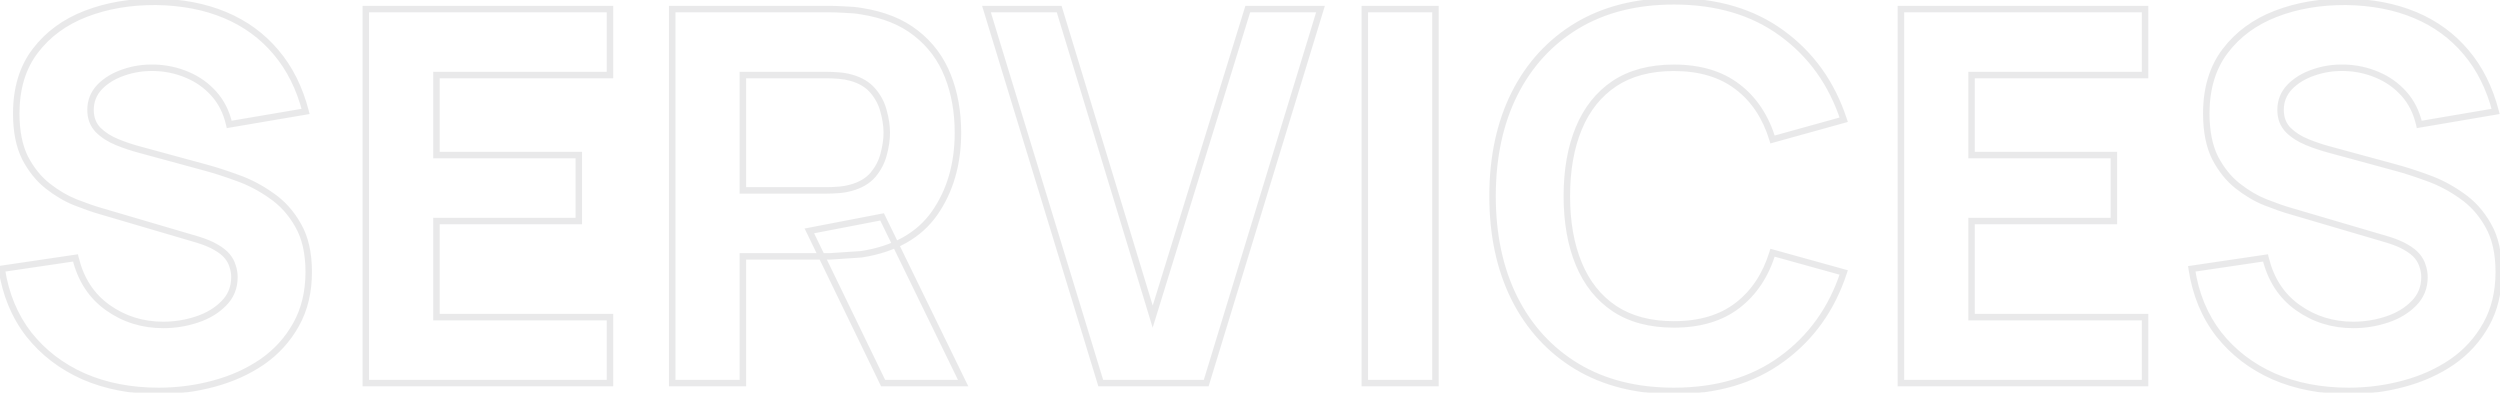 <svg xmlns="http://www.w3.org/2000/svg" width="770" height="121" viewBox="0 0 770 121" fill="none"><g opacity="0.3"><mask id="path-1-outside-1_31_14" maskUnits="userSpaceOnUse" x="-1" y="-1" width="772" height="123" fill="black"><rect fill="white" x="-1" y="-1" width="772" height="123"></rect><path d="M48.845 120.4C40.312 120.4 32.605 118.907 25.725 115.92C18.898 112.88 13.272 108.56 8.845 102.96C4.472 97.307 1.698 90.587 0.525 82.8L23.245 79.44C24.845 86.053 28.152 91.147 33.165 94.72C38.178 98.293 43.885 100.08 50.285 100.08C53.858 100.08 57.325 99.52 60.685 98.4C64.045 97.28 66.792 95.627 68.925 93.44C71.112 91.253 72.205 88.56 72.205 85.36C72.205 84.187 72.018 83.067 71.645 82C71.325 80.88 70.765 79.84 69.965 78.88C69.165 77.92 68.018 77.013 66.525 76.16C65.085 75.307 63.245 74.533 61.005 73.84L31.085 65.04C28.845 64.4 26.232 63.493 23.245 62.32C20.312 61.147 17.458 59.467 14.685 57.28C11.912 55.093 9.592 52.213 7.725 48.64C5.912 45.013 5.005 40.453 5.005 34.96C5.005 27.227 6.952 20.8 10.845 15.68C14.738 10.56 19.938 6.747 26.445 4.24C32.952 1.733 40.152 0.507 48.045 0.56C55.992 0.667 63.085 2.027 69.325 4.64C75.565 7.253 80.792 11.067 85.005 16.08C89.218 21.04 92.258 27.12 94.125 34.32L70.605 38.32C69.752 34.587 68.178 31.44 65.885 28.88C63.592 26.32 60.845 24.373 57.645 23.04C54.498 21.707 51.192 20.987 47.725 20.88C44.312 20.773 41.085 21.253 38.045 22.32C35.058 23.333 32.605 24.827 30.685 26.8C28.818 28.773 27.885 31.12 27.885 33.84C27.885 36.347 28.658 38.4 30.205 40C31.752 41.547 33.698 42.8 36.045 43.76C38.392 44.72 40.792 45.52 43.245 46.16L63.245 51.6C66.232 52.4 69.538 53.467 73.165 54.8C76.792 56.08 80.258 57.893 83.565 60.24C86.925 62.533 89.672 65.573 91.805 69.36C93.992 73.147 95.085 77.947 95.085 83.76C95.085 89.947 93.778 95.36 91.165 100C88.605 104.587 85.138 108.4 80.765 111.44C76.392 114.427 71.432 116.667 65.885 118.16C60.392 119.653 54.712 120.4 48.845 120.4ZM112.669 118V2.8H187.869V23.12H134.429V47.76H178.269V68.08H134.429V97.68H187.869V118H112.669ZM207.044 118V2.8H255.684C256.804 2.8 258.297 2.853 260.164 2.96C262.084 3.013 263.79 3.173 265.284 3.44C272.164 4.507 277.79 6.773 282.164 10.24C286.59 13.707 289.844 18.08 291.924 23.36C294.004 28.587 295.044 34.427 295.044 40.88C295.044 50.533 292.644 58.8 287.844 65.68C283.044 72.507 275.524 76.72 265.284 78.32L255.684 78.96H228.804V118H207.044ZM272.004 118L249.284 71.12L271.684 66.8L296.644 118H272.004ZM228.804 58.64H254.724C255.844 58.64 257.07 58.587 258.404 58.48C259.737 58.373 260.964 58.16 262.084 57.84C265.017 57.04 267.284 55.707 268.884 53.84C270.484 51.92 271.577 49.813 272.164 47.52C272.804 45.173 273.124 42.96 273.124 40.88C273.124 38.8 272.804 36.613 272.164 34.32C271.577 31.973 270.484 29.867 268.884 28C267.284 26.08 265.017 24.72 262.084 23.92C260.964 23.6 259.737 23.387 258.404 23.28C257.07 23.173 255.844 23.12 254.724 23.12H228.804V58.64ZM339.031 118L303.831 2.8H326.231L355.031 97.52L384.311 2.8H406.711L371.511 118H339.031ZM420.363 118V2.8H442.123V118H420.363ZM515.546 120.4C504.026 120.4 494.08 117.893 485.706 112.88C477.386 107.867 470.96 100.853 466.426 91.84C461.946 82.827 459.706 72.347 459.706 60.4C459.706 48.453 461.946 37.973 466.426 28.96C470.96 19.947 477.386 12.933 485.706 7.92C494.08 2.907 504.026 0.4 515.546 0.4C528.773 0.4 539.866 3.68 548.826 10.24C557.84 16.8 564.186 25.68 567.866 36.88L545.946 42.96C543.813 35.973 540.213 30.56 535.146 26.72C530.08 22.827 523.546 20.88 515.546 20.88C508.24 20.88 502.133 22.507 497.226 25.76C492.373 29.013 488.72 33.6 486.266 39.52C483.813 45.44 482.586 52.4 482.586 60.4C482.586 68.4 483.813 75.36 486.266 81.28C488.72 87.2 492.373 91.787 497.226 95.04C502.133 98.293 508.24 99.92 515.546 99.92C523.546 99.92 530.08 97.973 535.146 94.08C540.213 90.187 543.813 84.773 545.946 77.84L567.866 83.92C564.186 95.12 557.84 104 548.826 110.56C539.866 117.12 528.773 120.4 515.546 120.4ZM585.481 118V2.8H660.681V23.12H607.241V47.76H651.081V68.08H607.241V97.68H660.681V118H585.481ZM723.376 120.4C714.843 120.4 707.136 118.907 700.256 115.92C693.43 112.88 687.803 108.56 683.376 102.96C679.003 97.307 676.23 90.587 675.056 82.8L697.776 79.44C699.376 86.053 702.683 91.147 707.696 94.72C712.71 98.293 718.416 100.08 724.816 100.08C728.39 100.08 731.856 99.52 735.216 98.4C738.576 97.28 741.323 95.627 743.456 93.44C745.643 91.253 746.736 88.56 746.736 85.36C746.736 84.187 746.55 83.067 746.176 82C745.856 80.88 745.296 79.84 744.496 78.88C743.696 77.92 742.55 77.013 741.056 76.16C739.616 75.307 737.776 74.533 735.536 73.84L705.616 65.04C703.376 64.4 700.763 63.493 697.776 62.32C694.843 61.147 691.99 59.467 689.216 57.28C686.443 55.093 684.123 52.213 682.256 48.64C680.443 45.013 679.536 40.453 679.536 34.96C679.536 27.227 681.483 20.8 685.376 15.68C689.27 10.56 694.47 6.747 700.976 4.24C707.483 1.733 714.683 0.507 722.576 0.56C730.523 0.667 737.616 2.027 743.856 4.64C750.096 7.253 755.323 11.067 759.536 16.08C763.75 21.04 766.79 27.12 768.656 34.32L745.136 38.32C744.283 34.587 742.71 31.44 740.416 28.88C738.123 26.32 735.376 24.373 732.176 23.04C729.03 21.707 725.723 20.987 722.256 20.88C718.843 20.773 715.616 21.253 712.576 22.32C709.59 23.333 707.136 24.827 705.216 26.8C703.35 28.773 702.416 31.12 702.416 33.84C702.416 36.347 703.19 38.4 704.736 40C706.283 41.547 708.23 42.8 710.576 43.76C712.923 44.72 715.323 45.52 717.776 46.16L737.776 51.6C740.763 52.4 744.07 53.467 747.696 54.8C751.323 56.08 754.79 57.893 758.096 60.24C761.456 62.533 764.203 65.573 766.336 69.36C768.523 73.147 769.616 77.947 769.616 83.76C769.616 89.947 768.31 95.36 765.696 100C763.136 104.587 759.67 108.4 755.296 111.44C750.923 114.427 745.963 116.667 740.416 118.16C734.923 119.653 729.243 120.4 723.376 120.4Z"></path></mask><path d="M25.725 115.92L25.318 116.834L25.327 116.837L25.725 115.92ZM8.845 102.96L8.054 103.572L8.06 103.58L8.845 102.96ZM0.525 82.8L0.379 81.811L-0.613 81.957L-0.464 82.949L0.525 82.8ZM23.245 79.44L24.217 79.205L24.002 78.317L23.099 78.451L23.245 79.44ZM33.165 94.72L33.745 93.906L33.165 94.72ZM60.685 98.4L60.369 97.451L60.685 98.4ZM68.925 93.44L68.218 92.733L68.209 92.742L68.925 93.44ZM71.645 82L70.683 82.275L70.692 82.303L70.701 82.33L71.645 82ZM69.965 78.88L70.733 78.24H70.733L69.965 78.88ZM66.525 76.16L66.015 77.02L66.022 77.024L66.029 77.028L66.525 76.16ZM61.005 73.84L61.301 72.885L61.287 72.881L61.005 73.84ZM31.085 65.04L31.367 64.081L31.36 64.079L31.085 65.04ZM23.245 62.32L22.874 63.248L22.879 63.251L23.245 62.32ZM14.685 57.28L15.304 56.495H15.304L14.685 57.28ZM7.725 48.64L6.831 49.087L6.835 49.095L6.839 49.103L7.725 48.64ZM10.845 15.68L11.641 16.285L10.845 15.68ZM26.445 4.24L26.805 5.173V5.173L26.445 4.24ZM48.045 0.56L48.058 -0.44L48.052 -0.44L48.045 0.56ZM69.325 4.64L69.711 3.718V3.718L69.325 4.64ZM85.005 16.08L84.239 16.723L84.243 16.727L85.005 16.08ZM94.125 34.32L94.293 35.306L95.366 35.123L95.093 34.069L94.125 34.32ZM70.605 38.32L69.63 38.543L69.841 39.464L70.773 39.306L70.605 38.32ZM65.885 28.88L65.14 29.547V29.547L65.885 28.88ZM57.645 23.04L57.255 23.961L57.26 23.963L57.645 23.04ZM47.725 20.88L47.694 21.88L47.694 21.88L47.725 20.88ZM38.045 22.32L38.366 23.267L38.376 23.264L38.045 22.32ZM30.685 26.8L29.968 26.103L29.959 26.113L30.685 26.8ZM30.205 40L29.486 40.695L29.492 40.701L29.498 40.707L30.205 40ZM36.045 43.76L36.424 42.834L36.045 43.76ZM43.245 46.16L43.508 45.195L43.497 45.192L43.245 46.16ZM63.245 51.6L62.983 52.565L62.986 52.566L63.245 51.6ZM73.165 54.8L72.82 55.739L72.832 55.743L73.165 54.8ZM83.565 60.24L82.986 61.056L82.994 61.061L83.001 61.066L83.565 60.24ZM91.805 69.36L90.934 69.851L90.939 69.86L91.805 69.36ZM91.165 100L90.294 99.509L90.292 99.513L91.165 100ZM80.765 111.44L81.329 112.266L81.336 112.261L80.765 111.44ZM65.885 118.16L65.625 117.194L65.623 117.195L65.885 118.16ZM48.845 119.4C40.43 119.4 32.861 117.928 26.123 115.003L25.327 116.837C32.349 119.886 40.194 121.4 48.845 121.4V119.4ZM26.132 115.006C19.446 112.029 13.951 107.807 9.63 102.34L8.06 103.58C12.592 109.313 18.351 113.731 25.318 116.834L26.132 115.006ZM9.636 102.348C5.377 96.843 2.664 90.287 1.514 82.651L-0.464 82.949C0.732 90.887 3.566 97.77 8.054 103.572L9.636 102.348ZM0.671 83.789L23.391 80.429L23.099 78.451L0.379 81.811L0.671 83.789ZM22.273 79.675C23.923 86.496 27.354 91.806 32.585 95.534L33.745 93.906C28.949 90.487 25.767 85.611 24.217 79.205L22.273 79.675ZM32.585 95.534C37.774 99.233 43.686 101.08 50.285 101.08V99.08C44.084 99.08 38.582 97.353 33.745 93.906L32.585 95.534ZM50.285 101.08C53.965 101.08 57.538 100.503 61.001 99.349L60.369 97.451C57.112 98.537 53.752 99.08 50.285 99.08V101.08ZM61.001 99.349C64.488 98.186 67.38 96.456 69.641 94.138L68.209 92.742C66.204 94.797 63.602 96.374 60.369 97.451L61.001 99.349ZM69.632 94.147C72.013 91.766 73.205 88.815 73.205 85.36H71.205C71.205 88.305 70.21 90.741 68.218 92.733L69.632 94.147ZM73.205 85.36C73.205 84.079 73.001 82.847 72.589 81.67L70.701 82.33C71.036 83.287 71.205 84.295 71.205 85.36H73.205ZM72.606 81.725C72.246 80.462 71.616 79.299 70.733 78.24L69.197 79.52C69.914 80.381 70.404 81.298 70.683 82.275L72.606 81.725ZM70.733 78.24C69.834 77.161 68.582 76.184 67.021 75.292L66.029 77.028C67.455 77.843 68.496 78.679 69.197 79.52L70.733 78.24ZM67.035 75.3C65.507 74.394 63.588 73.593 61.301 72.885L60.709 74.795C62.902 75.474 64.663 76.219 66.015 77.02L67.035 75.3ZM61.287 72.881L31.367 64.081L30.803 65.999L60.723 74.799L61.287 72.881ZM31.36 64.079C29.16 63.45 26.578 62.555 23.611 61.389L22.879 63.251C25.886 64.432 28.53 65.35 30.81 66.001L31.36 64.079ZM23.616 61.392C20.782 60.258 18.011 58.629 15.304 56.495L14.066 58.065C16.906 60.304 19.841 62.036 22.874 63.248L23.616 61.392ZM15.304 56.495C12.656 54.407 10.422 51.643 8.611 48.177L6.839 49.103C8.761 52.784 11.167 55.78 14.066 58.065L15.304 56.495ZM8.619 48.193C6.896 44.745 6.005 40.35 6.005 34.96H4.005C4.005 40.556 4.928 45.281 6.831 49.087L8.619 48.193ZM6.005 34.96C6.005 27.4 7.905 21.198 11.641 16.285L10.049 15.075C5.998 20.402 4.005 27.054 4.005 34.96H6.005ZM11.641 16.285C15.413 11.325 20.456 7.619 26.805 5.173L26.085 3.307C19.421 5.874 14.064 9.795 10.049 15.075L11.641 16.285ZM26.805 5.173C33.18 2.717 40.254 1.507 48.038 1.56L48.052 -0.44C40.05 -0.494 32.723 0.75 26.085 3.307L26.805 5.173ZM48.032 1.56C55.872 1.665 62.836 3.006 68.939 5.562L69.711 3.718C63.334 1.047 56.111 -0.332 48.058 -0.44L48.032 1.56ZM68.939 5.562C75.037 8.116 80.132 11.836 84.24 16.723L85.77 15.437C81.451 10.297 76.093 6.39 69.711 3.718L68.939 5.562ZM84.243 16.727C88.346 21.557 91.323 27.496 93.157 34.571L95.093 34.069C93.194 26.744 90.091 20.523 85.767 15.433L84.243 16.727ZM93.957 33.334L70.437 37.334L70.773 39.306L94.293 35.306L93.957 33.334ZM71.58 38.097C70.693 34.218 69.049 30.913 66.63 28.213L65.14 29.547C67.308 31.967 68.81 34.956 69.63 38.543L71.58 38.097ZM66.63 28.213C64.236 25.541 61.366 23.507 58.03 22.117L57.26 23.963C60.324 25.24 62.947 27.099 65.14 29.547L66.63 28.213ZM58.035 22.119C54.773 20.737 51.344 19.991 47.756 19.881L47.694 21.88C51.039 21.982 54.224 22.676 57.255 23.961L58.035 22.119ZM47.756 19.881C44.227 19.77 40.877 20.267 37.714 21.376L38.376 23.264C41.293 22.24 44.396 21.776 47.694 21.88L47.756 19.881ZM37.724 21.373C34.609 22.43 32.014 24 29.968 26.103L31.402 27.497C33.196 25.653 35.507 24.237 38.366 23.267L37.724 21.373ZM29.959 26.113C27.916 28.272 26.885 30.865 26.885 33.84H28.885C28.885 31.375 29.721 29.275 31.412 27.487L29.959 26.113ZM26.885 33.84C26.885 36.57 27.736 38.884 29.486 40.695L30.924 39.305C29.581 37.916 28.885 36.123 28.885 33.84H26.885ZM29.498 40.707C31.152 42.361 33.216 43.683 35.666 44.685L36.424 42.834C34.181 41.917 32.351 40.732 30.912 39.293L29.498 40.707ZM35.666 44.685C38.054 45.662 40.496 46.476 42.993 47.128L43.497 45.192C41.087 44.564 38.729 43.778 36.424 42.834L35.666 44.685ZM42.983 47.125L62.983 52.565L63.508 50.635L43.508 45.195L42.983 47.125ZM62.986 52.566C65.938 53.356 69.215 54.413 72.82 55.739L73.51 53.861C69.862 52.52 66.526 51.444 63.504 50.634L62.986 52.566ZM72.832 55.743C76.367 56.99 79.751 58.76 82.986 61.056L84.144 59.425C80.766 57.027 77.217 55.169 73.498 53.857L72.832 55.743ZM83.001 61.066C86.226 63.267 88.871 66.189 90.934 69.851L92.676 68.869C90.473 64.958 87.624 61.8 84.129 59.414L83.001 61.066ZM90.939 69.86C93.014 73.453 94.085 78.066 94.085 83.76H96.085C96.085 77.827 94.97 72.841 92.671 68.86L90.939 69.86ZM94.085 83.76C94.085 89.803 92.81 95.042 90.294 99.509L92.036 100.491C94.747 95.678 96.085 90.091 96.085 83.76H94.085ZM90.292 99.513C87.807 103.965 84.445 107.664 80.194 110.619L81.336 112.261C85.832 109.136 89.403 105.209 92.038 100.487L90.292 99.513ZM80.201 110.614C75.928 113.532 71.072 115.728 65.625 117.194L66.145 119.126C71.791 117.606 76.855 115.321 81.329 112.266L80.201 110.614ZM65.623 117.195C60.217 118.664 54.626 119.4 48.845 119.4V121.4C54.798 121.4 60.566 120.642 66.147 119.125L65.623 117.195ZM112.669 118H111.669V119H112.669V118ZM112.669 2.8V1.8H111.669V2.8H112.669ZM187.869 2.8H188.869V1.8H187.869V2.8ZM187.869 23.12V24.12H188.869V23.12H187.869ZM134.429 23.12V22.12H133.429V23.12H134.429ZM134.429 47.76H133.429V48.76H134.429V47.76ZM178.269 47.76H179.269V46.76H178.269V47.76ZM178.269 68.08V69.08H179.269V68.08H178.269ZM134.429 68.08V67.08H133.429V68.08H134.429ZM134.429 97.68H133.429V98.68H134.429V97.68ZM187.869 97.68H188.869V96.68H187.869V97.68ZM187.869 118V119H188.869V118H187.869ZM113.669 118V2.8H111.669V118H113.669ZM112.669 3.8H187.869V1.8H112.669V3.8ZM186.869 2.8V23.12H188.869V2.8H186.869ZM187.869 22.12H134.429V24.12H187.869V22.12ZM133.429 23.12V47.76H135.429V23.12H133.429ZM134.429 48.76H178.269V46.76H134.429V48.76ZM177.269 47.76V68.08H179.269V47.76H177.269ZM178.269 67.08H134.429V69.08H178.269V67.08ZM133.429 68.08V97.68H135.429V68.08H133.429ZM134.429 98.68H187.869V96.68H134.429V98.68ZM186.869 97.68V118H188.869V97.68H186.869ZM187.869 117H112.669V119H187.869V117ZM207.044 118H206.044V119H207.044V118ZM207.044 2.8V1.8H206.044V2.8H207.044ZM260.164 2.96L260.107 3.958L260.121 3.959L260.136 3.96L260.164 2.96ZM265.284 3.44L265.108 4.424L265.119 4.426L265.131 4.428L265.284 3.44ZM282.164 10.24L281.543 11.024L281.547 11.027L282.164 10.24ZM291.924 23.36L290.993 23.727L290.995 23.73L291.924 23.36ZM287.844 65.68L288.662 66.255L288.664 66.252L287.844 65.68ZM265.284 78.32L265.35 79.318L265.394 79.315L265.438 79.308L265.284 78.32ZM255.684 78.96V79.96H255.717L255.75 79.958L255.684 78.96ZM228.804 78.96V77.96H227.804V78.96H228.804ZM228.804 118V119H229.804V118H228.804ZM272.004 118L271.104 118.436L271.377 119H272.004V118ZM249.284 71.12L249.094 70.138L247.816 70.385L248.384 71.556L249.284 71.12ZM271.684 66.8L272.583 66.362L272.247 65.673L271.494 65.818L271.684 66.8ZM296.644 118V119H298.244L297.543 117.562L296.644 118ZM228.804 58.64H227.804V59.64H228.804V58.64ZM258.404 58.48L258.483 59.477L258.404 58.48ZM262.084 57.84L261.821 56.875L261.809 56.879L262.084 57.84ZM268.884 53.84L269.643 54.491L269.652 54.48L268.884 53.84ZM272.164 47.52L271.199 47.257L271.197 47.264L271.195 47.272L272.164 47.52ZM272.164 34.32L271.194 34.562L271.197 34.576L271.201 34.589L272.164 34.32ZM268.884 28L268.115 28.64L268.125 28.651L268.884 28ZM262.084 23.92L261.809 24.882L261.821 24.885L262.084 23.92ZM258.404 23.28L258.324 24.277L258.404 23.28ZM228.804 23.12V22.12H227.804V23.12H228.804ZM208.044 118V2.8H206.044V118H208.044ZM207.044 3.8H255.684V1.8H207.044V3.8ZM255.684 3.8C256.776 3.8 258.248 3.852 260.107 3.958L260.221 1.962C258.346 1.854 256.831 1.8 255.684 1.8V3.8ZM260.136 3.96C262.019 4.012 263.674 4.168 265.108 4.424L265.46 2.456C263.906 2.178 262.149 2.015 260.192 1.96L260.136 3.96ZM265.131 4.428C271.881 5.475 277.335 7.688 281.543 11.024L282.785 9.456C278.246 5.859 272.446 3.539 265.437 2.452L265.131 4.428ZM281.547 11.027C285.832 14.383 288.978 18.611 290.993 23.727L292.854 22.994C290.71 17.549 287.349 13.03 282.78 9.453L281.547 11.027ZM290.995 23.73C293.021 28.823 294.044 34.535 294.044 40.88H296.044C296.044 34.319 294.986 28.351 292.853 22.99L290.995 23.73ZM294.044 40.88C294.044 50.361 291.69 58.42 287.024 65.108L288.664 66.252C293.598 59.18 296.044 50.706 296.044 40.88H294.044ZM287.026 65.105C282.418 71.658 275.17 75.763 265.129 77.332L265.438 79.308C275.877 77.677 283.67 73.355 288.662 66.255L287.026 65.105ZM265.217 77.322L255.617 77.962L255.75 79.958L265.35 79.318L265.217 77.322ZM255.684 77.96H228.804V79.96H255.684V77.96ZM227.804 78.96V118H229.804V78.96H227.804ZM228.804 117H207.044V119H228.804V117ZM272.904 117.564L250.184 70.684L248.384 71.556L271.104 118.436L272.904 117.564ZM249.473 72.102L271.873 67.782L271.494 65.818L249.094 70.138L249.473 72.102ZM270.785 67.238L295.745 118.438L297.543 117.562L272.583 66.362L270.785 67.238ZM296.644 117H272.004V119H296.644V117ZM228.804 59.64H254.724V57.64H228.804V59.64ZM254.724 59.64C255.875 59.64 257.129 59.585 258.483 59.477L258.324 57.483C257.012 57.588 255.813 57.64 254.724 57.64V59.64ZM258.483 59.477C259.873 59.366 261.166 59.142 262.358 58.801L261.809 56.879C260.761 57.178 259.601 57.381 258.324 57.483L258.483 59.477ZM262.347 58.805C265.427 57.965 267.885 56.542 269.643 54.491L268.125 53.189C266.683 54.871 264.607 56.115 261.821 56.875L262.347 58.805ZM269.652 54.48C271.342 52.453 272.507 50.213 273.133 47.768L271.195 47.272C270.647 49.413 269.626 51.388 268.116 53.2L269.652 54.48ZM273.129 47.783C273.788 45.365 274.124 43.062 274.124 40.88H272.124C272.124 42.858 271.819 44.982 271.199 47.257L273.129 47.783ZM274.124 40.88C274.124 38.697 273.788 36.42 273.127 34.051L271.201 34.589C271.82 36.807 272.124 38.903 272.124 40.88H274.124ZM273.134 34.078C272.509 31.578 271.342 29.332 269.643 27.349L268.125 28.651C269.625 30.402 270.645 32.369 271.194 34.562L273.134 34.078ZM269.652 27.36C267.895 25.251 265.434 23.797 262.347 22.955L261.821 24.885C264.6 25.643 266.673 26.909 268.116 28.64L269.652 27.36ZM262.358 22.959C261.166 22.618 259.873 22.394 258.483 22.283L258.324 24.277C259.601 24.379 260.761 24.582 261.809 24.881L262.358 22.959ZM258.483 22.283C257.129 22.175 255.875 22.12 254.724 22.12V24.12C255.813 24.12 257.012 24.172 258.324 24.277L258.483 22.283ZM254.724 22.12H228.804V24.12H254.724V22.12ZM227.804 23.12V58.64H229.804V23.12H227.804ZM339.031 118L338.075 118.292L338.291 119H339.031V118ZM303.831 2.8V1.8H302.48L302.875 3.092L303.831 2.8ZM326.231 2.8L327.188 2.509L326.972 1.8H326.231V2.8ZM355.031 97.52L354.074 97.811L355.023 100.932L355.987 97.815L355.031 97.52ZM384.311 2.8V1.8H383.574L383.356 2.505L384.311 2.8ZM406.711 2.8L407.668 3.092L408.062 1.8H406.711V2.8ZM371.511 118V119H372.251L372.468 118.292L371.511 118ZM339.988 117.708L304.788 2.508L302.875 3.092L338.075 118.292L339.988 117.708ZM303.831 3.8H326.231V1.8H303.831V3.8ZM325.275 3.091L354.074 97.811L355.988 97.229L327.188 2.509L325.275 3.091ZM355.987 97.815L385.267 3.095L383.356 2.505L354.076 97.225L355.987 97.815ZM384.311 3.8H406.711V1.8H384.311V3.8ZM405.755 2.508L370.555 117.708L372.468 118.292L407.668 3.092L405.755 2.508ZM371.511 117H339.031V119H371.511V117ZM420.362 118H419.362V119H420.362V118ZM420.362 2.8V1.8H419.362V2.8H420.362ZM442.122 2.8H443.122V1.8H442.122V2.8ZM442.122 118V119H443.122V118H442.122ZM421.362 118V2.8H419.362V118H421.362ZM420.362 3.8H442.122V1.8H420.362V3.8ZM441.122 2.8V118H443.122V2.8H441.122ZM442.122 117H420.362V119H442.122V117ZM485.706 112.88L485.19 113.737L485.193 113.738L485.706 112.88ZM466.426 91.84L465.531 92.285L465.533 92.289L466.426 91.84ZM466.426 28.96L465.533 28.511L465.531 28.515L466.426 28.96ZM485.706 7.92L485.193 7.062L485.19 7.063L485.706 7.92ZM548.826 10.24L548.236 11.047L548.238 11.049L548.826 10.24ZM567.866 36.88L568.134 37.844L569.143 37.563L568.816 36.568L567.866 36.88ZM545.946 42.96L544.99 43.252L545.274 44.184L546.214 43.924L545.946 42.96ZM535.146 26.72L534.537 27.513L534.542 27.517L535.146 26.72ZM497.226 25.76L496.674 24.927L496.669 24.929L497.226 25.76ZM486.266 39.52L485.342 39.137L486.266 39.52ZM486.266 81.28L485.342 81.663L486.266 81.28ZM497.226 95.04L496.669 95.871L496.674 95.873L497.226 95.04ZM535.146 94.08L534.537 93.287L535.146 94.08ZM545.946 77.84L546.214 76.876L545.276 76.617L544.99 77.546L545.946 77.84ZM567.866 83.92L568.816 84.232L569.143 83.237L568.134 82.956L567.866 83.92ZM548.826 110.56L548.238 109.751L548.236 109.753L548.826 110.56ZM515.546 119.4C504.174 119.4 494.412 116.927 486.22 112.022L485.193 113.738C493.747 118.86 503.878 121.4 515.546 121.4V119.4ZM486.222 112.023C478.07 107.111 471.772 100.242 467.32 91.391L465.533 92.289C470.148 101.464 476.702 108.622 485.19 113.737L486.222 112.023ZM467.322 91.395C462.922 82.543 460.706 72.221 460.706 60.4H458.706C458.706 72.472 460.97 83.11 465.531 92.285L467.322 91.395ZM460.706 60.4C460.706 48.579 462.922 38.257 467.322 29.405L465.531 28.515C460.97 37.69 458.706 48.328 458.706 60.4H460.706ZM467.32 29.409C471.772 20.558 478.07 13.689 486.222 8.777L485.19 7.063C476.702 12.178 470.148 19.336 465.533 28.511L467.32 29.409ZM486.22 8.778C494.412 3.873 504.174 1.4 515.546 1.4V-0.6C503.878 -0.6 493.747 1.94 485.193 7.062L486.22 8.778ZM515.546 1.4C528.602 1.4 539.478 4.635 548.236 11.047L549.417 9.433C540.255 2.725 528.944 -0.6 515.546 -0.6V1.4ZM548.238 11.049C557.071 17.478 563.298 26.179 566.916 37.192L568.816 36.568C565.075 25.181 558.608 16.122 549.415 9.431L548.238 11.049ZM567.599 35.916L545.679 41.996L546.214 43.924L568.134 37.844L567.599 35.916ZM546.903 42.668C544.717 35.511 541.009 29.908 535.75 25.923L534.542 27.517C539.417 31.212 542.908 36.435 544.99 43.252L546.903 42.668ZM535.756 25.927C530.474 21.869 523.71 19.88 515.546 19.88V21.88C523.382 21.88 529.685 23.785 534.537 27.513L535.756 25.927ZM515.546 19.88C508.091 19.88 501.78 21.541 496.674 24.927L497.779 26.593C502.486 23.472 508.389 21.88 515.546 21.88V19.88ZM496.669 24.929C491.637 28.303 487.864 33.053 485.342 39.137L487.19 39.903C489.576 34.147 493.109 29.724 497.783 26.591L496.669 24.929ZM485.342 39.137C482.828 45.205 481.586 52.3 481.586 60.4H483.586C483.586 52.5 484.798 45.675 487.19 39.903L485.342 39.137ZM481.586 60.4C481.586 68.5 482.828 75.595 485.342 81.663L487.19 80.897C484.798 75.125 483.586 68.3 483.586 60.4H481.586ZM485.342 81.663C487.864 87.747 491.637 92.497 496.669 95.871L497.783 94.209C493.109 91.076 489.576 86.653 487.19 80.897L485.342 81.663ZM496.674 95.873C501.78 99.259 508.091 100.92 515.546 100.92V98.92C508.389 98.92 502.486 97.328 497.779 94.207L496.674 95.873ZM515.546 100.92C523.71 100.92 530.474 98.931 535.756 94.873L534.537 93.287C529.685 97.015 523.382 98.92 515.546 98.92V100.92ZM535.756 94.873C541.008 90.837 544.716 85.238 546.902 78.134L544.99 77.546C542.91 84.309 539.417 89.537 534.537 93.287L535.756 94.873ZM545.679 78.804L567.599 84.884L568.134 82.956L546.214 76.876L545.679 78.804ZM566.916 83.608C563.298 94.621 557.071 103.322 548.238 109.751L549.415 111.369C558.608 104.678 565.075 95.619 568.816 84.232L566.916 83.608ZM548.236 109.753C539.478 116.165 528.602 119.4 515.546 119.4V121.4C528.944 121.4 540.255 118.075 549.417 111.367L548.236 109.753ZM585.481 118H584.481V119H585.481V118ZM585.481 2.8V1.8H584.481V2.8H585.481ZM660.681 2.8H661.681V1.8H660.681V2.8ZM660.681 23.12V24.12H661.681V23.12H660.681ZM607.241 23.12V22.12H606.241V23.12H607.241ZM607.241 47.76H606.241V48.76H607.241V47.76ZM651.081 47.76H652.081V46.76H651.081V47.76ZM651.081 68.08V69.08H652.081V68.08H651.081ZM607.241 68.08V67.08H606.241V68.08H607.241ZM607.241 97.68H606.241V98.68H607.241V97.68ZM660.681 97.68H661.681V96.68H660.681V97.68ZM660.681 118V119H661.681V118H660.681ZM586.481 118V2.8H584.481V118H586.481ZM585.481 3.8H660.681V1.8H585.481V3.8ZM659.681 2.8V23.12H661.681V2.8H659.681ZM660.681 22.12H607.241V24.12H660.681V22.12ZM606.241 23.12V47.76H608.241V23.12H606.241ZM607.241 48.76H651.081V46.76H607.241V48.76ZM650.081 47.76V68.08H652.081V47.76H650.081ZM651.081 67.08H607.241V69.08H651.081V67.08ZM606.241 68.08V97.68H608.241V68.08H606.241ZM607.241 98.68H660.681V96.68H607.241V98.68ZM659.681 97.68V118H661.681V97.68H659.681ZM660.681 117H585.481V119H660.681V117ZM700.256 115.92L699.849 116.834L699.858 116.837L700.256 115.92ZM683.376 102.96L682.585 103.572L682.592 103.58L683.376 102.96ZM675.056 82.8L674.91 81.811L673.918 81.957L674.067 82.949L675.056 82.8ZM697.776 79.44L698.748 79.205L698.533 78.317L697.63 78.451L697.776 79.44ZM707.696 94.72L708.277 93.906L707.696 94.72ZM735.216 98.4L734.9 97.451L735.216 98.4ZM743.456 93.44L742.749 92.733L742.74 92.742L743.456 93.44ZM746.176 82L745.215 82.275L745.223 82.303L745.232 82.33L746.176 82ZM744.496 78.88L745.264 78.24L744.496 78.88ZM741.056 76.16L740.546 77.02L740.553 77.024L740.56 77.028L741.056 76.16ZM735.536 73.84L735.832 72.885L735.818 72.881L735.536 73.84ZM705.616 65.04L705.898 64.081L705.891 64.079L705.616 65.04ZM697.776 62.32L697.405 63.248L697.411 63.251L697.776 62.32ZM689.216 57.28L689.835 56.495L689.216 57.28ZM682.256 48.64L681.362 49.087L681.366 49.095L681.37 49.103L682.256 48.64ZM685.376 15.68L686.172 16.285L685.376 15.68ZM700.976 4.24L701.336 5.173V5.173L700.976 4.24ZM722.576 0.56L722.59 -0.44L722.583 -0.44L722.576 0.56ZM743.856 4.64L744.243 3.718V3.718L743.856 4.64ZM759.536 16.08L758.771 16.723L758.774 16.727L759.536 16.08ZM768.656 34.32L768.824 35.306L769.898 35.123L769.624 34.069L768.656 34.32ZM745.136 38.32L744.161 38.543L744.372 39.464L745.304 39.306L745.136 38.32ZM740.416 28.88L739.671 29.547V29.547L740.416 28.88ZM732.176 23.04L731.786 23.961L731.792 23.963L732.176 23.04ZM722.256 20.88L722.225 21.88L722.226 21.88L722.256 20.88ZM712.576 22.32L712.898 23.267L712.907 23.264L712.576 22.32ZM705.216 26.8L704.499 26.103L704.49 26.113L705.216 26.8ZM704.736 40L704.017 40.695L704.023 40.701L704.029 40.707L704.736 40ZM710.576 43.76L710.955 42.834L710.576 43.76ZM717.776 46.16L718.039 45.195L718.029 45.192L717.776 46.16ZM737.776 51.6L737.514 52.565L737.518 52.566L737.776 51.6ZM747.696 54.8L747.351 55.739L747.363 55.743L747.696 54.8ZM758.096 60.24L757.518 61.056L757.525 61.061L757.533 61.066L758.096 60.24ZM766.336 69.36L765.465 69.851L765.47 69.86L766.336 69.36ZM765.696 100L764.825 99.509L764.823 99.513L765.696 100ZM755.296 111.44L755.86 112.266L755.867 112.261L755.296 111.44ZM740.416 118.16L740.156 117.194L740.154 117.195L740.416 118.16ZM723.376 119.4C714.961 119.4 707.393 117.928 700.654 115.003L699.858 116.837C706.88 119.886 714.725 121.4 723.376 121.4V119.4ZM700.663 115.006C693.977 112.029 688.482 107.807 684.161 102.34L682.592 103.58C687.123 109.313 692.882 113.731 699.849 116.834L700.663 115.006ZM684.167 102.348C679.909 96.843 677.196 90.287 676.045 82.651L674.067 82.949C675.263 90.887 678.097 97.77 682.585 103.572L684.167 102.348ZM675.203 83.789L697.923 80.429L697.63 78.451L674.91 81.811L675.203 83.789ZM696.804 79.675C698.454 86.496 701.885 91.806 707.116 95.534L708.277 93.906C703.48 90.487 700.298 85.611 698.748 79.205L696.804 79.675ZM707.116 95.534C712.306 99.233 718.217 101.08 724.816 101.08V99.08C718.616 99.08 713.114 97.353 708.277 93.906L707.116 95.534ZM724.816 101.08C728.496 101.08 732.07 100.503 735.532 99.349L734.9 97.451C731.643 98.537 728.283 99.08 724.816 99.08V101.08ZM735.532 99.349C739.02 98.186 741.911 96.456 744.172 94.138L742.74 92.742C740.735 94.797 738.133 96.374 734.9 97.451L735.532 99.349ZM744.163 94.147C746.545 91.766 747.736 88.815 747.736 85.36H745.736C745.736 88.305 744.741 90.741 742.749 92.733L744.163 94.147ZM747.736 85.36C747.736 84.079 747.532 82.847 747.12 81.67L745.232 82.33C745.567 83.287 745.736 84.295 745.736 85.36H747.736ZM747.138 81.725C746.777 80.462 746.147 79.299 745.264 78.24L743.728 79.52C744.445 80.381 744.936 81.298 745.215 82.275L747.138 81.725ZM745.264 78.24C744.365 77.161 743.113 76.184 741.552 75.292L740.56 77.028C741.986 77.843 743.027 78.679 743.728 79.52L745.264 78.24ZM741.566 75.3C740.038 74.394 738.119 73.593 735.832 72.885L735.241 74.795C737.433 75.474 739.195 76.219 740.546 77.02L741.566 75.3ZM735.818 72.881L705.898 64.081L705.334 65.999L735.254 74.799L735.818 72.881ZM705.891 64.079C703.691 63.45 701.109 62.555 698.142 61.389L697.411 63.251C700.417 64.432 703.062 65.35 705.342 66.001L705.891 64.079ZM698.148 61.392C695.313 60.258 692.542 58.629 689.835 56.495L688.597 58.065C691.437 60.304 694.373 62.036 697.405 63.248L698.148 61.392ZM689.835 56.495C687.188 54.407 684.953 51.643 683.143 48.177L681.37 49.103C683.293 52.784 685.698 55.78 688.597 58.065L689.835 56.495ZM683.151 48.193C681.427 44.745 680.536 40.35 680.536 34.96H678.536C678.536 40.556 679.459 45.281 681.362 49.087L683.151 48.193ZM680.536 34.96C680.536 27.4 682.436 21.198 686.172 16.285L684.58 15.075C680.529 20.402 678.536 27.054 678.536 34.96H680.536ZM686.172 16.285C689.944 11.325 694.987 7.619 701.336 5.173L700.617 3.307C693.952 5.874 688.595 9.795 684.58 15.075L686.172 16.285ZM701.336 5.173C707.711 2.717 714.785 1.507 722.57 1.56L722.583 -0.44C714.581 -0.494 707.255 0.75 700.617 3.307L701.336 5.173ZM722.563 1.56C730.403 1.665 737.367 3.006 743.47 5.562L744.243 3.718C737.866 1.047 730.642 -0.332 722.59 -0.44L722.563 1.56ZM743.47 5.562C749.568 8.116 754.663 11.836 758.771 16.723L760.302 15.437C755.983 10.297 750.624 6.39 744.243 3.718L743.47 5.562ZM758.774 16.727C762.877 21.557 765.854 27.496 767.688 34.571L769.624 34.069C767.725 26.744 764.622 20.523 760.298 15.433L758.774 16.727ZM768.489 33.334L744.969 37.334L745.304 39.306L768.824 35.306L768.489 33.334ZM746.111 38.097C745.224 34.218 743.58 30.913 741.161 28.213L739.671 29.547C741.839 31.967 743.341 34.956 744.161 38.543L746.111 38.097ZM741.161 28.213C738.767 25.541 735.897 23.507 732.561 22.117L731.792 23.963C734.855 25.24 737.478 27.099 739.671 29.547L741.161 28.213ZM732.566 22.119C729.304 20.737 725.875 19.991 722.287 19.881L722.226 21.88C725.57 21.982 728.755 22.676 731.786 23.961L732.566 22.119ZM722.287 19.881C718.758 19.77 715.408 20.267 712.245 21.376L712.907 23.264C715.824 22.24 718.927 21.776 722.225 21.88L722.287 19.881ZM712.255 21.373C709.141 22.43 706.545 24 704.5 26.103L705.933 27.497C707.728 25.653 710.039 24.237 712.898 23.267L712.255 21.373ZM704.49 26.113C702.447 28.272 701.416 30.865 701.416 33.84H703.416C703.416 31.375 704.252 29.275 705.943 27.487L704.49 26.113ZM701.416 33.84C701.416 36.57 702.267 38.884 704.017 40.695L705.455 39.305C704.112 37.916 703.416 36.123 703.416 33.84H701.416ZM704.029 40.707C705.683 42.361 707.747 43.683 710.198 44.685L710.955 42.834C708.712 41.917 706.882 40.732 705.443 39.293L704.029 40.707ZM710.198 44.685C712.585 45.662 715.028 46.476 717.524 47.128L718.029 45.192C715.618 44.564 713.26 43.778 710.955 42.834L710.198 44.685ZM717.514 47.125L737.514 52.565L738.039 50.635L718.039 45.195L717.514 47.125ZM737.518 52.566C740.469 53.356 743.746 54.413 747.351 55.739L748.041 53.861C744.393 52.52 741.057 51.444 738.035 50.634L737.518 52.566ZM747.363 55.743C750.898 56.99 754.282 58.76 757.518 61.056L758.675 59.425C755.297 57.027 751.748 55.169 748.029 53.857L747.363 55.743ZM757.533 61.066C760.757 63.267 763.402 66.189 765.465 69.851L767.208 68.869C765.004 64.958 762.155 61.8 758.66 59.414L757.533 61.066ZM765.47 69.86C767.545 73.453 768.616 78.066 768.616 83.76H770.616C770.616 77.827 769.501 72.841 767.202 68.86L765.47 69.86ZM768.616 83.76C768.616 89.803 767.341 95.042 764.825 99.509L766.568 100.491C769.278 95.678 770.616 90.091 770.616 83.76H768.616ZM764.823 99.513C762.338 103.965 758.976 107.664 754.725 110.619L755.867 112.261C760.363 109.136 763.934 105.209 766.569 100.487L764.823 99.513ZM754.732 110.614C750.459 113.532 745.604 115.728 740.156 117.194L740.676 119.126C746.322 117.606 751.387 115.321 755.86 112.266L754.732 110.614ZM740.154 117.195C734.749 118.664 729.157 119.4 723.376 119.4V121.4C729.329 121.4 735.097 120.642 740.679 119.125L740.154 117.195Z" fill="#0B1018" fill-opacity="0.3" mask="url(#path-1-outside-1_31_14)"></path></g></svg>